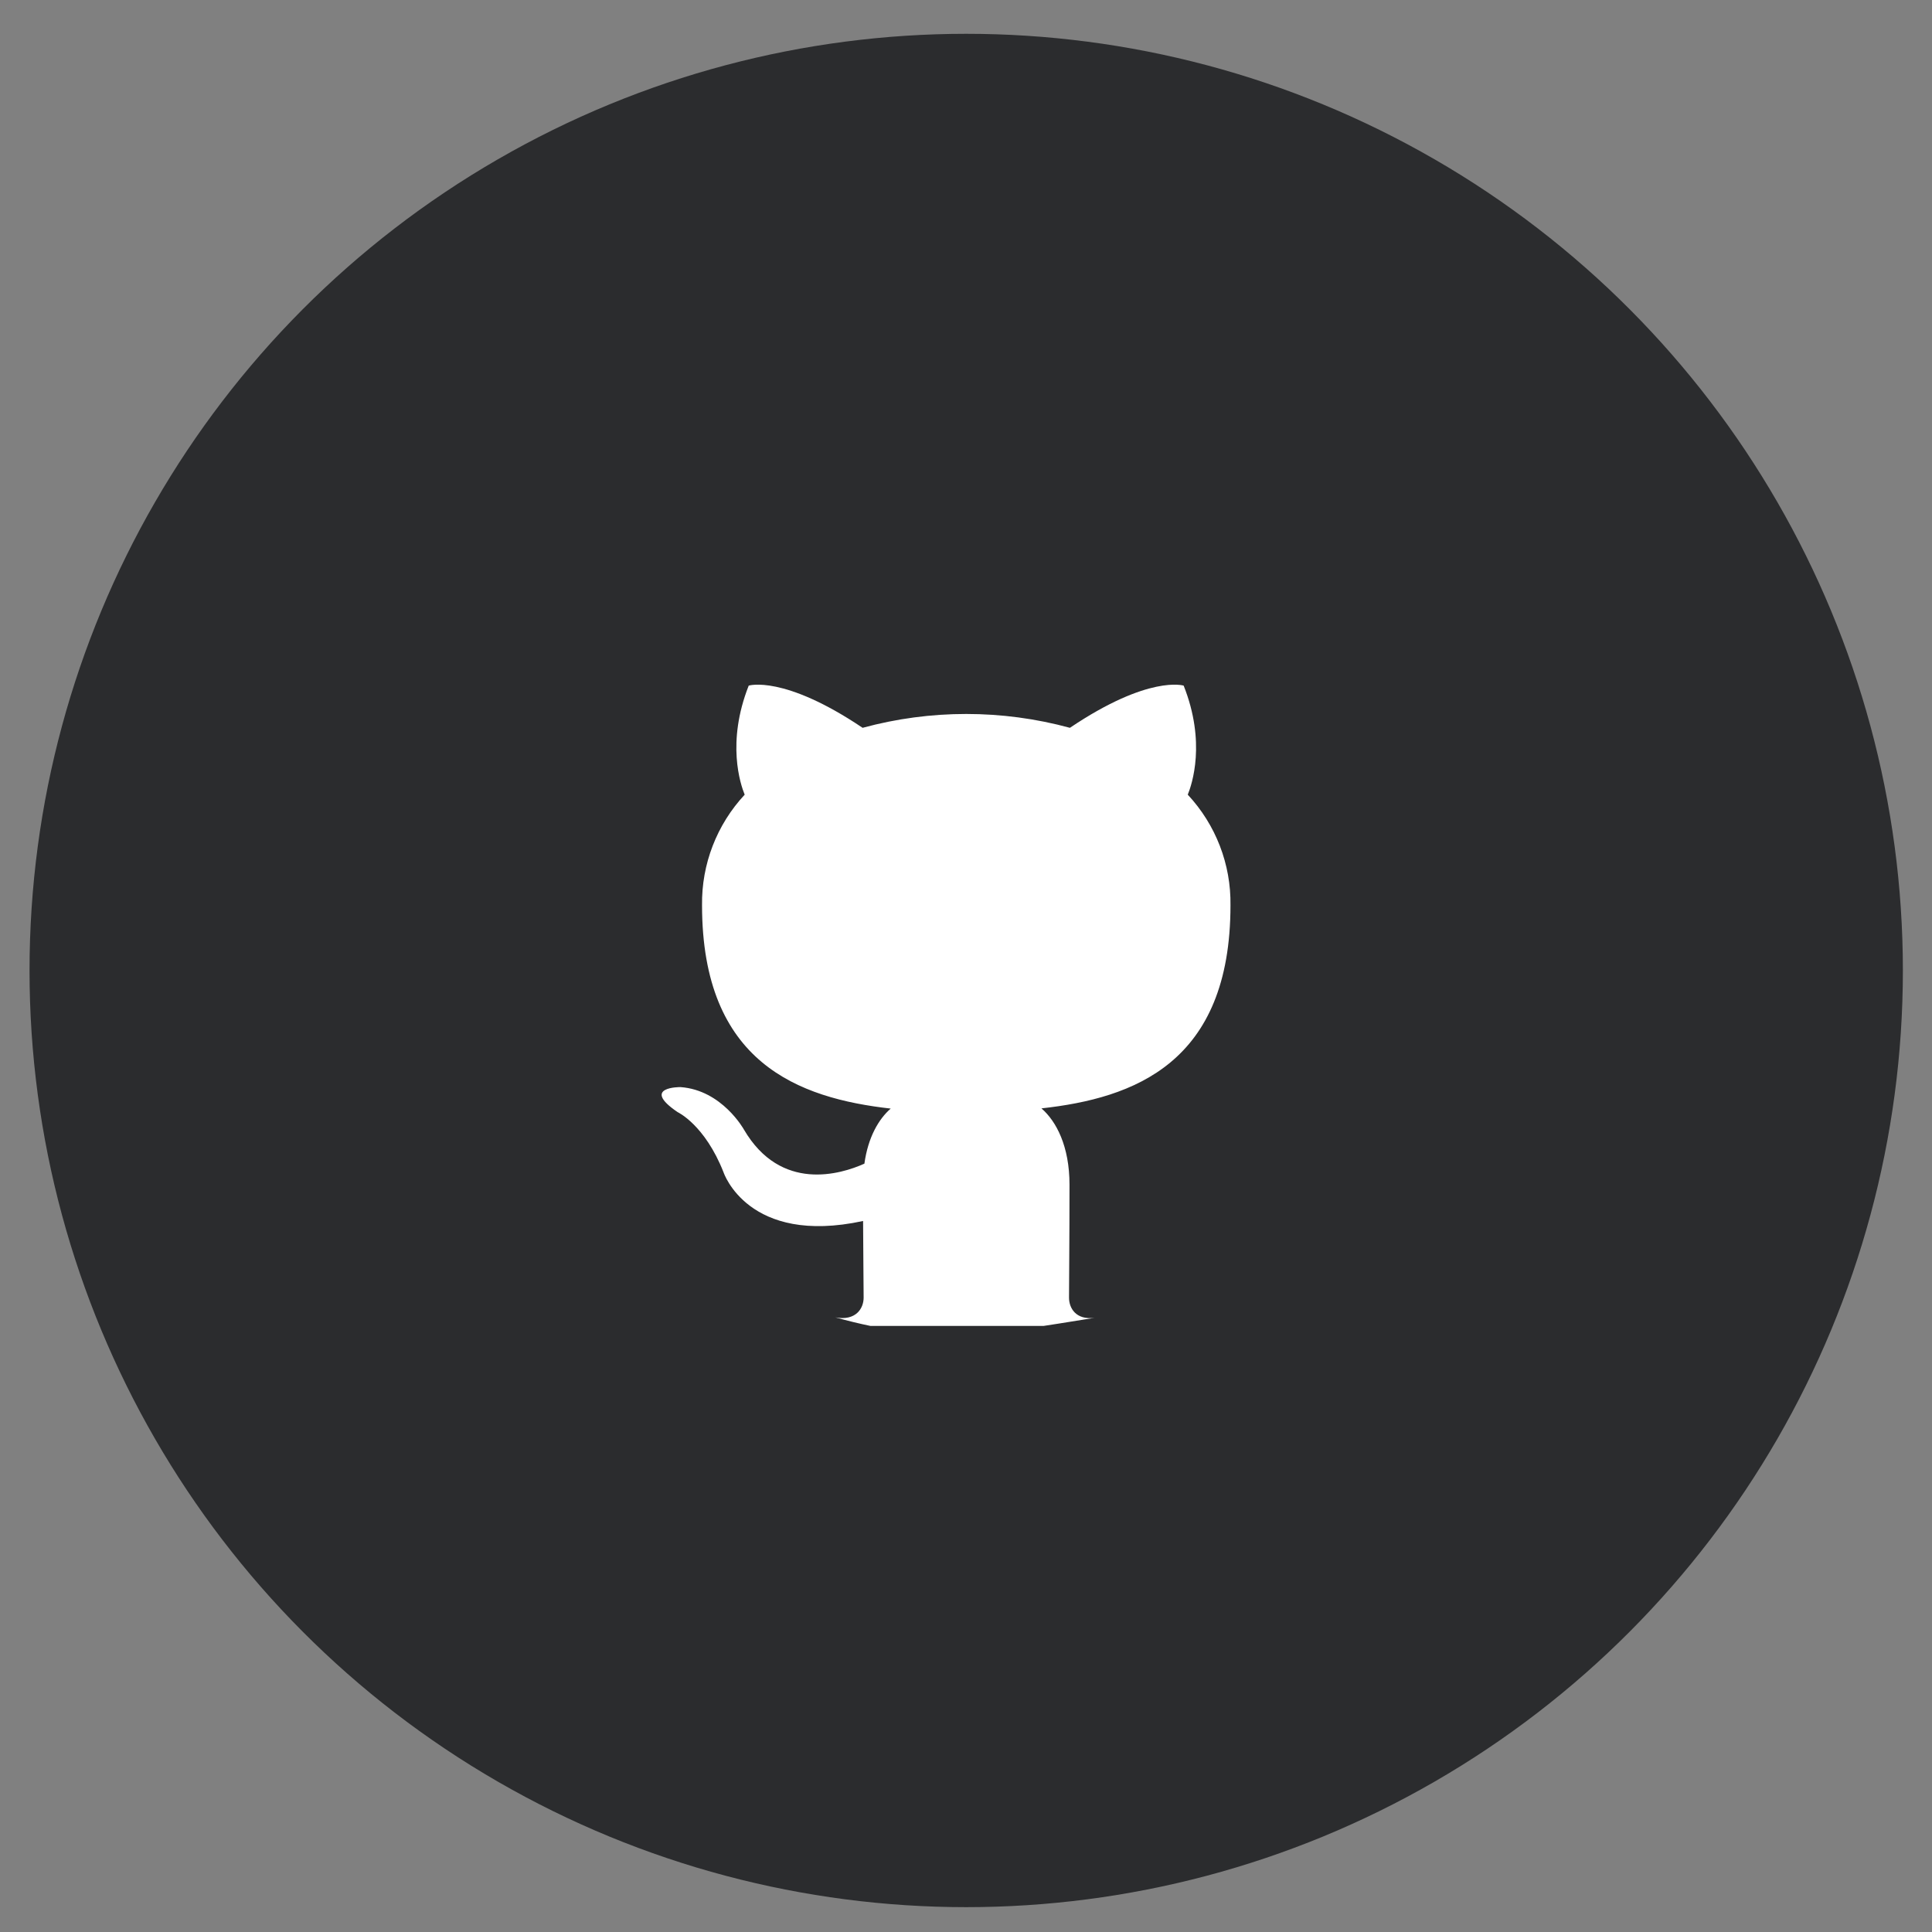 <?xml version="1.0" encoding="UTF-8"?> <svg xmlns="http://www.w3.org/2000/svg" width="56" height="56" viewBox="0 0 56 56" fill="none"><rect x="0" y="0" width="56" height="56" fill="#808080" stroke="none"/><circle cx="28.006" cy="28.13" r="27.15" fill="#2B2C2E"></circle><g clip-path="url(#clip0_6171_27438)"><path d="M25.033 37.612C25.033 37.926 24.808 38.295 24.212 38.185C27.152 39.001 28.812 38.664 31.728 38.198C31.183 38.267 30.986 37.915 30.986 37.612C30.986 37.218 31 35.934 31 34.338C31 33.223 30.616 32.498 30.187 32.127C32.858 31.832 35.666 30.823 35.666 26.241C35.684 25.053 35.24 23.905 34.428 23.034C34.551 22.73 34.962 21.517 34.309 19.873C34.309 19.873 33.303 19.553 31.012 21.096C29.045 20.561 26.97 20.561 25.003 21.096C22.71 19.553 21.702 19.873 21.702 19.873C21.051 21.521 21.462 22.734 21.585 23.034C20.775 23.905 20.333 25.051 20.349 26.237C20.349 30.809 23.151 31.832 25.818 32.133C25.474 32.431 25.162 32.957 25.055 33.729C24.371 34.037 22.632 34.565 21.563 32.741C21.563 32.741 20.93 31.595 19.723 31.51C19.723 31.51 18.553 31.497 19.642 32.236C19.642 32.236 20.429 32.599 20.973 33.982C20.973 33.982 21.679 36.112 25.017 35.391C25.021 36.387 25.033 37.297 25.033 37.612Z" fill="white"></path><path fill-rule="evenodd" clip-rule="evenodd" d="M31.728 38.198L31.811 38.185C31.782 38.19 31.755 38.194 31.728 38.198Z" fill="white"></path><path d="M20.551 32.064C20.526 32.123 20.43 32.141 20.353 32.1C20.275 32.058 20.218 31.981 20.245 31.92C20.273 31.859 20.367 31.843 20.444 31.884C20.522 31.926 20.581 32.005 20.551 32.064Z" fill="white"></path><path d="M21.039 32.603C20.998 32.623 20.951 32.629 20.906 32.619C20.861 32.609 20.821 32.584 20.793 32.547C20.715 32.465 20.699 32.35 20.759 32.298C20.819 32.247 20.926 32.271 21.003 32.354C21.081 32.437 21.099 32.551 21.039 32.603Z" fill="white"></path><path d="M21.513 33.288C21.439 33.34 21.314 33.288 21.244 33.186C21.225 33.167 21.21 33.145 21.199 33.121C21.189 33.096 21.184 33.07 21.184 33.043C21.184 33.017 21.189 32.991 21.199 32.966C21.21 32.942 21.225 32.92 21.244 32.901C21.318 32.852 21.443 32.901 21.513 33.002C21.582 33.103 21.584 33.237 21.513 33.288V33.288Z" fill="white"></path><path d="M22.155 33.953C22.09 34.026 21.957 34.006 21.847 33.907C21.738 33.809 21.712 33.674 21.778 33.603C21.843 33.532 21.977 33.552 22.09 33.649C22.203 33.745 22.225 33.882 22.155 33.953V33.953Z" fill="white"></path><path d="M23.054 34.34C23.024 34.433 22.889 34.474 22.754 34.435C22.619 34.395 22.529 34.285 22.555 34.19C22.581 34.095 22.718 34.052 22.855 34.095C22.992 34.139 23.08 34.243 23.054 34.34Z" fill="white"></path><path d="M24.038 34.406C24.038 34.503 23.927 34.586 23.784 34.588C23.641 34.59 23.523 34.511 23.523 34.414C23.523 34.317 23.635 34.234 23.778 34.233C23.921 34.23 24.038 34.307 24.038 34.406Z" fill="white"></path><path d="M24.95 34.255C24.968 34.351 24.869 34.452 24.726 34.476C24.583 34.5 24.457 34.442 24.439 34.347C24.422 34.253 24.525 34.15 24.664 34.124C24.803 34.099 24.932 34.158 24.95 34.255Z" fill="white"></path></g><defs><clipPath id="clip0_6171_27438"><rect width="24" height="24" fill="white" transform="translate(16.008 14.432)"></rect></clipPath></defs></svg> 
